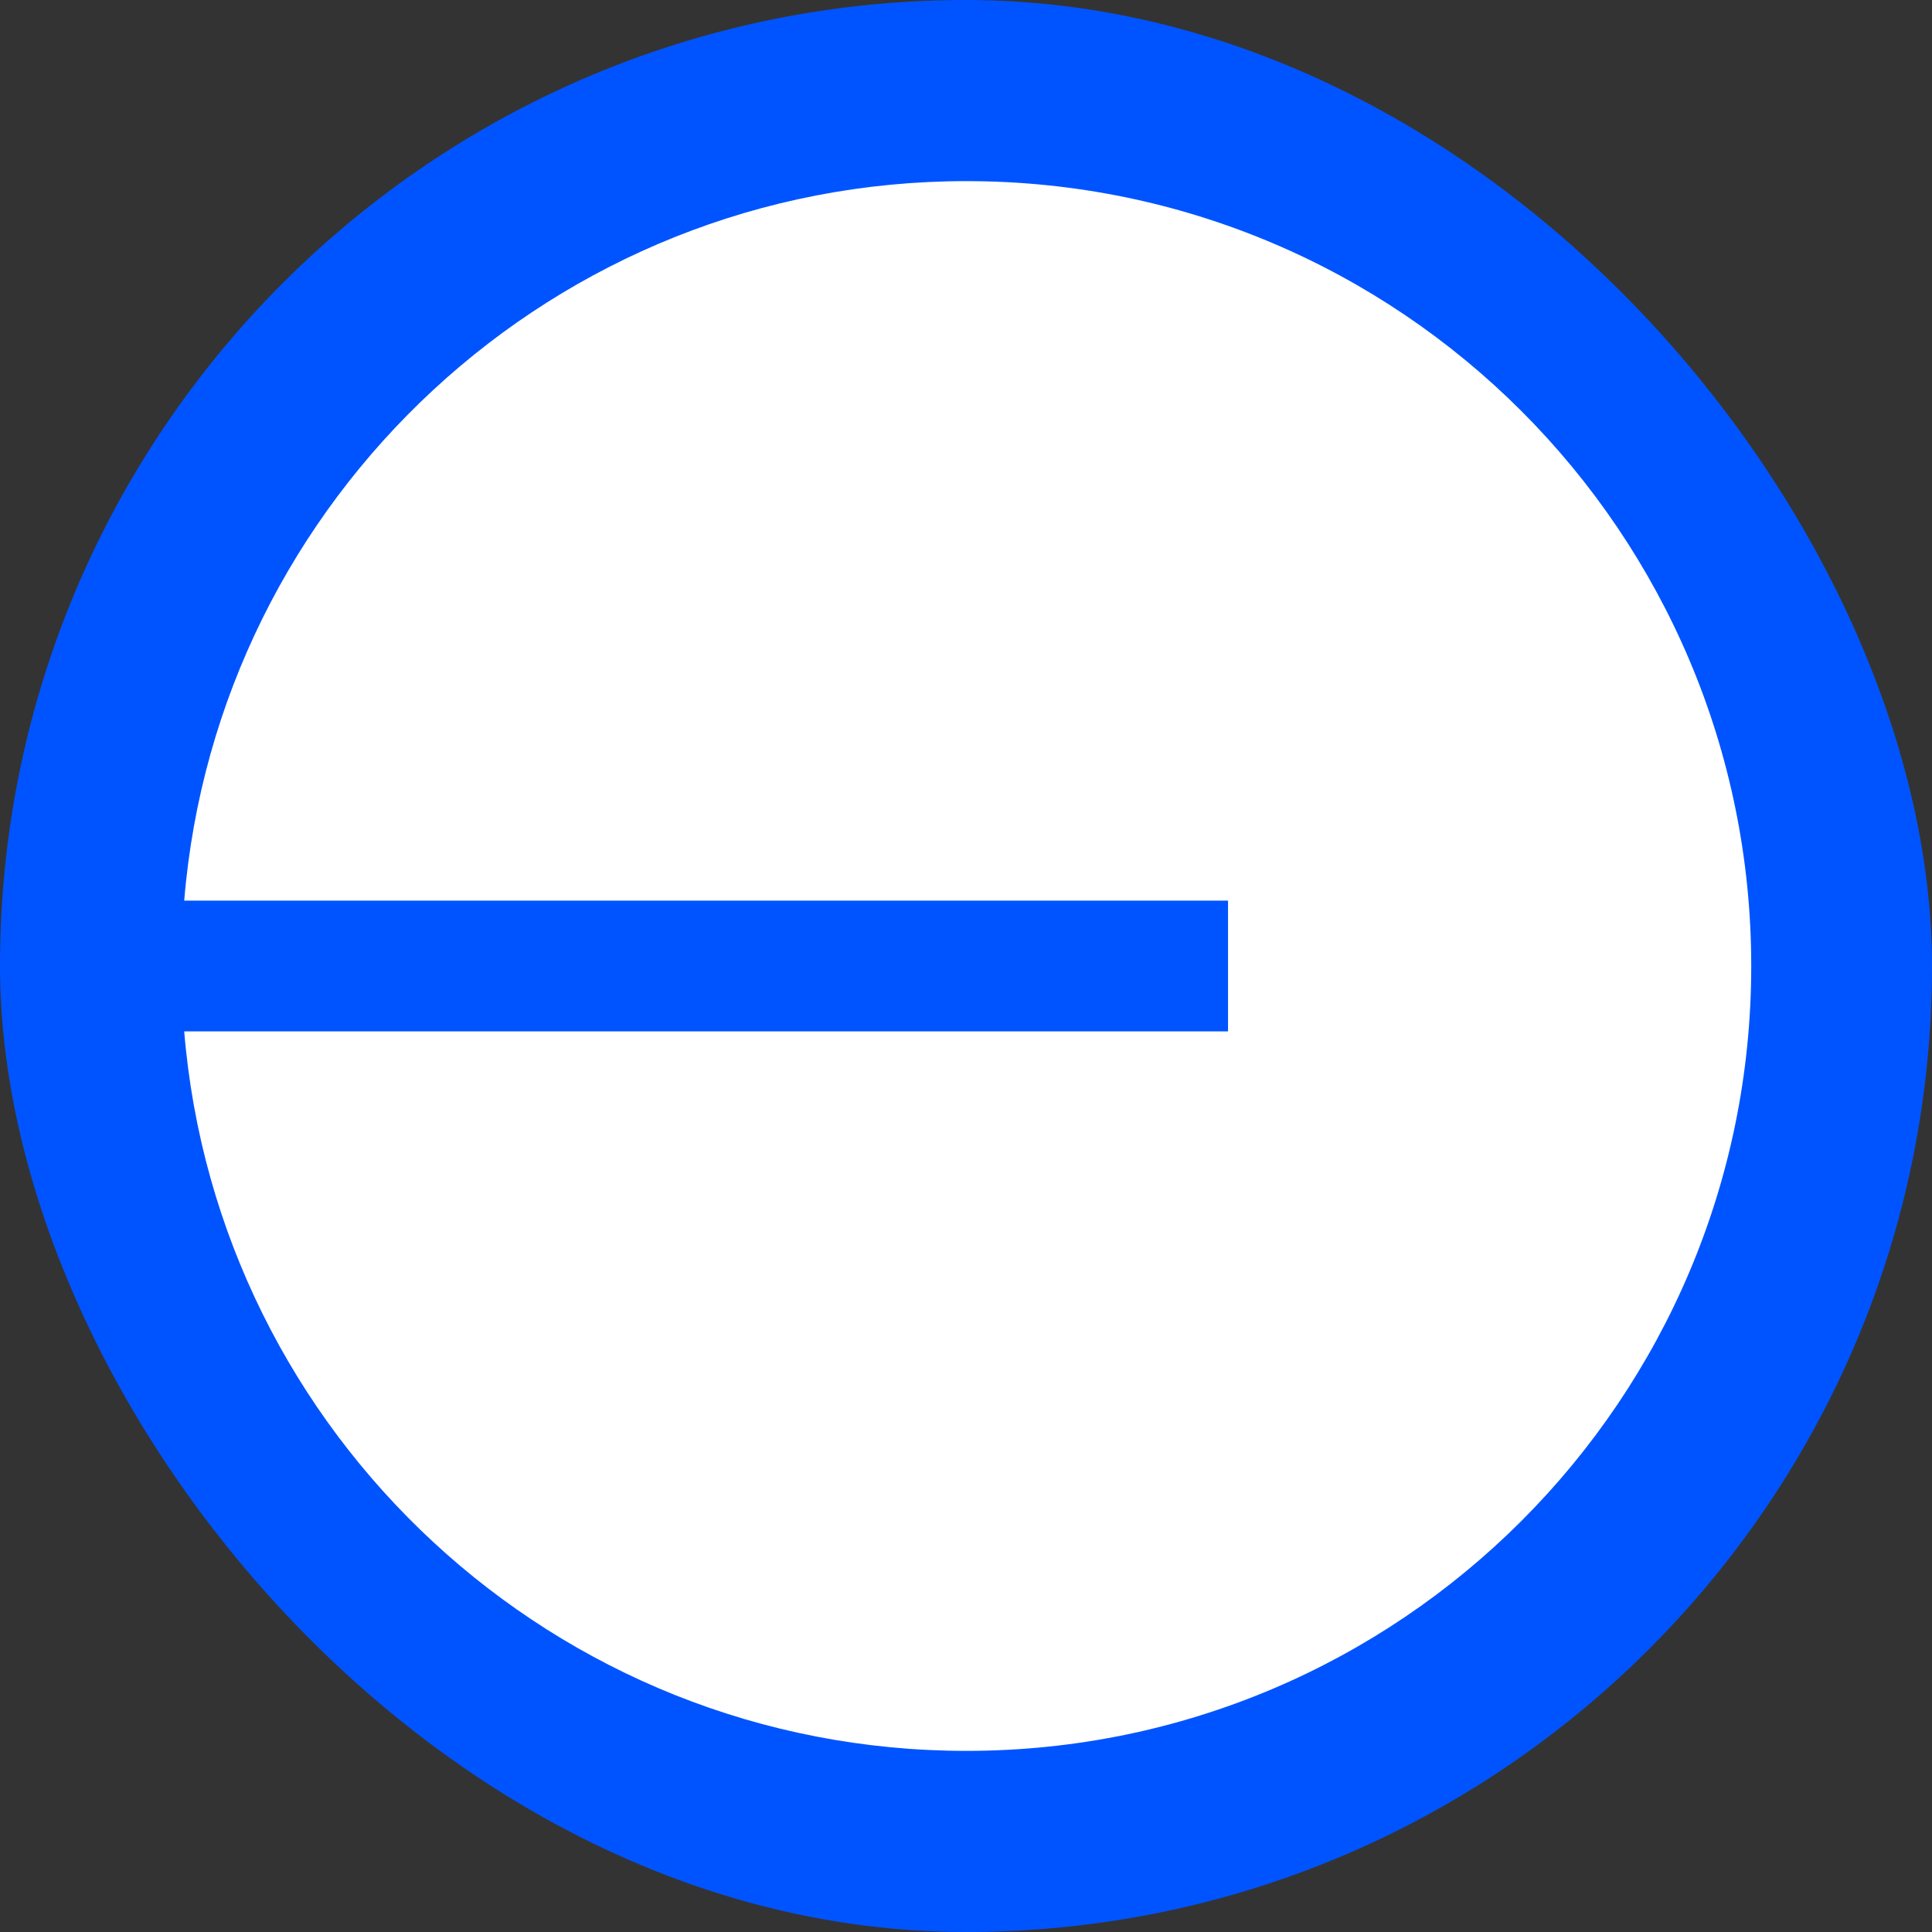 <svg width="32" height="32" viewBox="0 0 32 32" fill="none" xmlns="http://www.w3.org/2000/svg">
<rect x="0" y="0" width="32" height="32" fill="#333333" stroke="none"/>
<rect width="32" height="32" rx="16" fill="#0054FF"/>
<path fill-rule="evenodd" clip-rule="evenodd" d="M16.006 29C23.186 29 29.006 23.18 29.006 16C29.006 8.82 23.186 3 16.006 3C9.191 3 3.601 8.244 3.051 14.917H20.34V17.083H3.051C3.601 23.756 9.191 29 16.006 29Z" fill="white"/>
</svg>
